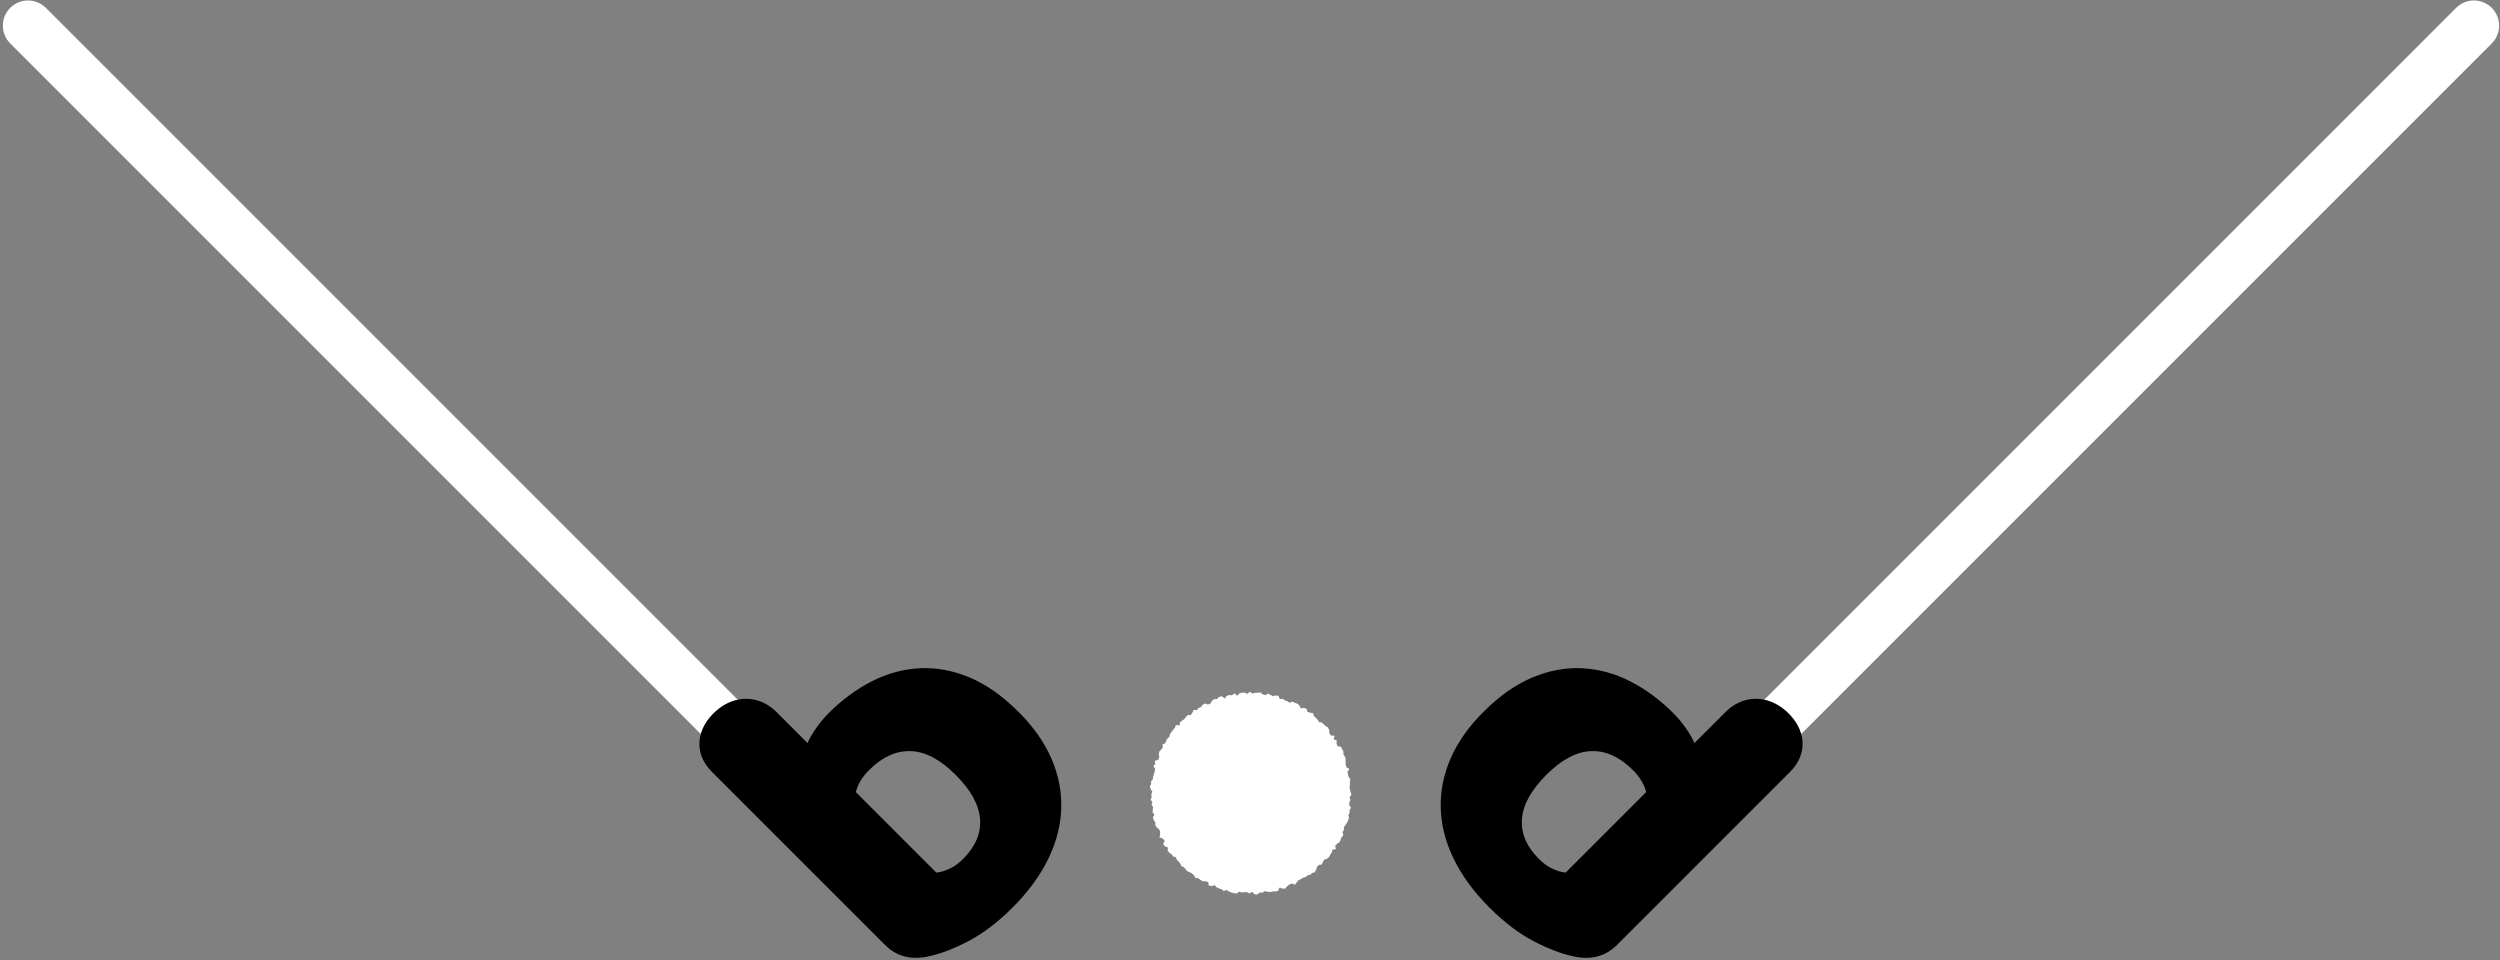<?xml version="1.0" encoding="UTF-8" standalone="no"?>
<!DOCTYPE svg PUBLIC "-//W3C//DTD SVG 1.1//EN" "http://www.w3.org/Graphics/SVG/1.1/DTD/svg11.dtd">
<svg width="100%" height="100%" viewBox="0 0 695 267" version="1.1" xmlns="http://www.w3.org/2000/svg" xmlns:xlink="http://www.w3.org/1999/xlink" xml:space="preserve" xmlns:serif="http://www.serif.com/" style="fill-rule:evenodd;clip-rule:evenodd;stroke-linejoin:round;stroke-miterlimit:2;">
    <rect x="0" y="0" width="695" height="267" fill="#808080" stroke="none"/>
    <g transform="matrix(1,0,0,1,-1606,-1254)">
        <g transform="matrix(1,0,0,1,1358.5,966.26)">
            <g transform="matrix(1,0,0,1,622.88,512.097)">
                <path d="M0,-7.704C0.033,-7.467 -0.147,-7.204 -0.12,-6.968C-0.092,-6.73 -0.105,-6.493 -0.084,-6.255C-0.063,-6.017 -0.215,-5.773 -0.2,-5.535C-0.185,-5.296 -0.132,-5.068 -0.123,-4.83C-0.114,-4.591 0.111,-4.363 0.114,-4.125C0.117,-3.886 0.297,-3.646 0.294,-3.408C0.291,-3.168 -0.187,-2.945 -0.197,-2.707C-0.206,-2.468 0.025,-2.223 0.009,-1.985C-0.006,-1.746 -0.237,-1.53 -0.259,-1.293C-0.281,-1.055 -0.246,-0.819 -0.274,-0.582C-0.302,-0.345 0.199,-0.039 0.165,0.197C0.13,0.434 -0.163,0.633 -0.203,0.868C-0.243,1.103 -0.152,1.365 -0.198,1.599C-0.245,1.833 -0.472,2.03 -0.524,2.263C-0.577,2.496 -0.324,2.805 -0.383,3.036C-0.441,3.267 -0.526,3.499 -0.591,3.728C-0.655,3.958 -0.868,4.149 -0.938,4.377C-1.008,4.605 -1.276,4.77 -1.352,4.996C-1.428,5.222 -1.679,5.381 -1.761,5.605C-1.843,5.829 -1.715,6.128 -1.803,6.35C-1.891,6.572 -2.039,6.767 -2.132,6.986C-2.226,7.206 -1.857,7.632 -1.956,7.849C-2.055,8.066 -2.33,8.209 -2.435,8.423C-2.539,8.637 -2.594,8.884 -2.704,9.095C-2.814,9.307 -2.878,9.551 -2.993,9.76C-3.109,9.969 -3.543,10 -3.663,10.206C-3.784,10.412 -4.04,10.532 -4.166,10.735C-4.292,10.937 -3.917,11.463 -4.048,11.662C-4.179,11.861 -4.82,11.719 -4.956,11.915C-5.092,12.111 -5.019,12.454 -5.16,12.646C-5.301,12.838 -5.427,13.044 -5.573,13.232C-5.719,13.421 -5.762,13.696 -5.912,13.881C-6.063,14.066 -6.305,14.179 -6.461,14.36C-6.616,14.541 -7.056,14.468 -7.216,14.645C-7.376,14.821 -7.454,15.066 -7.619,15.239C-7.783,15.411 -7.745,15.781 -7.914,15.95C-8.082,16.118 -8.57,15.954 -8.743,16.119C-8.916,16.282 -9.062,16.464 -9.239,16.624C-9.416,16.783 -9.327,17.242 -9.508,17.397C-9.689,17.552 -9.675,17.952 -9.86,18.102C-10.046,18.252 -10.405,18.194 -10.594,18.339C-10.783,18.485 -10.932,18.691 -11.125,18.831C-11.317,18.972 -11.69,18.862 -11.886,18.998C-12.082,19.133 -12.233,19.334 -12.433,19.464C-12.633,19.594 -12.95,19.534 -13.153,19.659C-13.356,19.784 -13.538,19.934 -13.744,20.053C-13.95,20.173 -14.195,20.211 -14.404,20.326C-14.613,20.44 -14.671,20.833 -14.883,20.942C-15.095,21.051 -15.174,21.438 -15.39,21.541C-15.604,21.644 -16.08,21.189 -16.298,21.287C-16.515,21.385 -16.74,21.448 -16.96,21.541C-17.18,21.632 -17.31,21.934 -17.533,22.02C-17.755,22.107 -17.839,22.575 -18.063,22.656C-18.288,22.736 -18.592,22.606 -18.819,22.681C-19.044,22.755 -19.421,22.344 -19.649,22.413C-19.877,22.482 -19.9,23.265 -20.13,23.328C-20.36,23.391 -20.613,23.399 -20.845,23.456C-21.077,23.513 -21.355,23.397 -21.589,23.448C-21.821,23.499 -22.048,23.601 -22.282,23.646C-22.516,23.691 -22.795,23.502 -23.031,23.541C-23.266,23.58 -23.538,23.357 -23.775,23.39C-24.012,23.423 -24.204,23.773 -24.44,23.8C-24.678,23.828 -24.926,23.741 -25.163,23.762C-25.401,23.783 -25.604,24.3 -25.842,24.315C-26.081,24.33 -26.333,24.246 -26.571,24.255C-26.81,24.264 -27.064,23.619 -27.302,23.622C-27.542,23.625 -27.777,24.001 -28.015,23.997C-28.254,23.994 -28.482,23.677 -28.72,23.667C-28.959,23.658 -29.193,23.695 -29.431,23.68C-29.67,23.664 -29.912,23.758 -30.15,23.736C-30.388,23.715 -30.606,23.553 -30.843,23.525C-31.081,23.498 -31.397,24.069 -31.633,24.035C-31.87,24.001 -32.113,23.955 -32.349,23.914C-32.584,23.874 -32.826,23.82 -33.06,23.774C-33.294,23.727 -33.5,23.517 -33.733,23.464C-33.966,23.412 -34.147,23.138 -34.378,23.079C-34.61,23.021 -34.954,23.372 -35.184,23.308C-35.414,23.244 -35.576,22.927 -35.804,22.857C-36.032,22.786 -36.254,22.688 -36.479,22.611C-36.706,22.535 -36.918,22.413 -37.142,22.332C-37.366,22.25 -37.46,21.835 -37.681,21.748C-37.903,21.66 -38.314,22.036 -38.533,21.943C-38.753,21.85 -39.061,21.939 -39.278,21.84C-39.495,21.741 -39.364,20.904 -39.578,20.8C-39.793,20.695 -40.086,20.764 -40.297,20.654C-40.509,20.545 -40.883,20.739 -41.091,20.624C-41.3,20.508 -41.485,20.345 -41.69,20.224C-41.896,20.104 -42.074,19.935 -42.277,19.809C-42.479,19.683 -42.852,19.814 -43.051,19.683C-43.25,19.552 -43.256,19.128 -43.452,18.992C-43.648,18.856 -43.78,18.633 -43.973,18.492C-44.165,18.351 -44.402,18.273 -44.591,18.127C-44.779,17.981 -45.102,18.002 -45.287,17.851C-45.472,17.7 -45.581,17.453 -45.761,17.298C-45.942,17.143 -46.054,16.908 -46.23,16.748C-46.407,16.588 -46.75,16.604 -46.923,16.439C-47.096,16.275 -47.089,15.924 -47.258,15.755C-47.426,15.586 -47.525,15.354 -47.689,15.18C-47.853,15.007 -48.053,14.872 -48.213,14.694C-48.372,14.517 -48.318,14.16 -48.473,13.979C-48.628,13.798 -49.095,13.882 -49.245,13.696C-49.395,13.511 -49.54,13.32 -49.686,13.131C-49.831,12.942 -50.167,12.89 -50.307,12.697C-50.447,12.505 -50.612,12.32 -50.748,12.124C-50.883,11.928 -50.597,11.446 -50.727,11.246C-50.857,11.047 -51.442,11.133 -51.567,10.93C-51.692,10.727 -51.854,10.535 -51.974,10.329C-52.093,10.123 -51.516,9.524 -51.63,9.315C-51.745,9.106 -52.029,8.997 -52.138,8.784C-52.247,8.573 -52.909,8.633 -53.013,8.418C-53.116,8.204 -52.776,7.778 -52.874,7.56C-52.972,7.343 -52.77,7.002 -52.862,6.782C-52.954,6.562 -53.086,6.369 -53.173,6.146C-53.259,5.924 -53.77,5.864 -53.851,5.639C-53.932,5.415 -54.117,5.222 -54.193,4.995C-54.267,4.769 -54.142,4.477 -54.211,4.248C-54.279,4.02 -54.583,3.856 -54.646,3.625C-54.709,3.396 -54.818,3.17 -54.875,2.938C-54.932,2.707 -54.421,2.342 -54.473,2.108C-54.524,1.876 -54.914,1.715 -54.959,1.481C-55.004,1.247 -54.871,0.98 -54.91,0.744C-54.95,0.509 -54.792,0.248 -54.826,0.011C-54.859,-0.226 -55.196,-0.42 -55.224,-0.656C-55.251,-0.894 -55.029,-1.153 -55.05,-1.39C-55.071,-1.629 -55.467,-1.836 -55.482,-2.074C-55.497,-2.313 -55.218,-2.566 -55.227,-2.803C-55.237,-3.042 -55.315,-3.276 -55.318,-3.514C-55.321,-3.754 -55.015,-3.987 -55.012,-4.225C-55.008,-4.464 -55.491,-4.713 -55.482,-4.951C-55.473,-5.19 -55.717,-5.448 -55.701,-5.686C-55.686,-5.925 -55.407,-6.149 -55.385,-6.386C-55.363,-6.624 -55.396,-6.871 -55.368,-7.108C-55.34,-7.346 -54.938,-7.533 -54.904,-7.769C-54.87,-8.006 -54.84,-8.237 -54.799,-8.472C-54.759,-8.708 -54.649,-8.924 -54.603,-9.158C-54.556,-9.392 -54.441,-9.603 -54.389,-9.836C-54.336,-10.069 -54.315,-10.301 -54.257,-10.532C-54.199,-10.763 -54.768,-11.162 -54.704,-11.392C-54.64,-11.622 -54.286,-11.772 -54.216,-12C-54.146,-12.228 -54.4,-12.566 -54.324,-12.792C-54.247,-13.018 -53.443,-12.989 -53.361,-13.213C-53.279,-13.437 -53.189,-13.648 -53.101,-13.869C-53.014,-14.091 -53.304,-14.463 -53.211,-14.683C-53.118,-14.902 -53.186,-15.196 -53.087,-15.413C-52.988,-15.63 -52.691,-15.757 -52.586,-15.971C-52.482,-16.185 -52.242,-16.329 -52.132,-16.541C-52.022,-16.753 -52.297,-17.173 -52.182,-17.381C-52.067,-17.59 -51.543,-17.568 -51.423,-17.773C-51.302,-17.979 -51.305,-18.257 -51.18,-18.459C-51.054,-18.662 -50.926,-18.862 -50.795,-19.061C-50.664,-19.26 -50.421,-19.381 -50.285,-19.577C-50.149,-19.773 -50.237,-20.128 -50.096,-20.32C-49.955,-20.512 -49.814,-20.708 -49.668,-20.897C-49.522,-21.086 -49.38,-21.281 -49.229,-21.466C-49.078,-21.651 -48.925,-21.837 -48.769,-22.018C-48.614,-22.199 -48.663,-22.569 -48.503,-22.746C-48.343,-22.923 -47.625,-22.583 -47.46,-22.755C-47.296,-22.928 -47.473,-23.43 -47.304,-23.599C-47.135,-23.767 -46.897,-23.867 -46.724,-24.031C-46.551,-24.195 -46.313,-24.288 -46.136,-24.448C-45.958,-24.607 -45.868,-24.866 -45.687,-25.021C-45.505,-25.176 -45.38,-25.403 -45.195,-25.553C-45.01,-25.704 -44.51,-25.451 -44.32,-25.596C-44.132,-25.742 -44.097,-26.084 -43.904,-26.225C-43.712,-26.365 -43.746,-26.831 -43.549,-26.966C-43.353,-27.102 -42.883,-26.833 -42.683,-26.963C-42.484,-27.093 -42.398,-27.401 -42.195,-27.526C-41.992,-27.651 -41.719,-27.656 -41.513,-27.776C-41.307,-27.896 -41.257,-28.296 -41.047,-28.41C-40.839,-28.524 -40.625,-28.643 -40.413,-28.752C-40.201,-28.861 -39.719,-28.423 -39.504,-28.526C-39.289,-28.63 -39.071,-28.701 -38.853,-28.799C-38.636,-28.897 -38.629,-29.472 -38.409,-29.564C-38.189,-29.656 -38.028,-29.908 -37.805,-29.994C-37.583,-30.08 -37.274,-29.948 -37.049,-30.029C-36.825,-30.109 -36.706,-30.515 -36.478,-30.589C-36.253,-30.664 -36.01,-30.723 -35.782,-30.792C-35.554,-30.86 -35.099,-30.139 -34.868,-30.202C-34.639,-30.265 -34.553,-30.869 -34.321,-30.926C-34.09,-30.983 -33.864,-31.083 -33.63,-31.134C-33.398,-31.185 -33.12,-31.028 -32.885,-31.073C-32.651,-31.118 -32.477,-31.524 -32.241,-31.563C-32.006,-31.603 -31.666,-30.967 -31.429,-31.001C-31.192,-31.034 -31.021,-31.562 -30.785,-31.589C-30.547,-31.616 -30.32,-31.801 -30.083,-31.822C-29.845,-31.844 -29.592,-31.751 -29.354,-31.766C-29.115,-31.781 -28.86,-31.492 -28.622,-31.501C-28.384,-31.51 -28.154,-32.028 -27.916,-32.031C-27.676,-32.034 -27.432,-31.579 -27.194,-31.576C-26.955,-31.573 -26.709,-31.766 -26.47,-31.757C-26.231,-31.748 -25.985,-31.791 -25.747,-31.775C-25.508,-31.76 -25.251,-31.88 -25.014,-31.858C-24.776,-31.836 -24.582,-31.36 -24.345,-31.332C-24.108,-31.304 -23.892,-31.14 -23.657,-31.106C-23.42,-31.072 -23.098,-31.571 -22.863,-31.531C-22.628,-31.491 -22.431,-31.214 -22.197,-31.168C-21.963,-31.121 -21.767,-30.891 -21.535,-30.839C-21.302,-30.787 -20.991,-31.055 -20.76,-30.997C-20.528,-30.938 -20.258,-30.996 -20.028,-30.932C-19.798,-30.868 -19.776,-30.099 -19.548,-30.029C-19.32,-29.958 -19.023,-30.124 -18.797,-30.048C-18.57,-29.972 -18.396,-29.764 -18.172,-29.682C-17.948,-29.6 -17.733,-29.514 -17.511,-29.427C-17.289,-29.339 -17.133,-29.114 -16.914,-29.021C-16.694,-28.927 -16.235,-29.385 -16.018,-29.286C-15.801,-29.187 -15.592,-29.061 -15.378,-28.956C-15.163,-28.851 -14.898,-28.836 -14.686,-28.726C-14.475,-28.616 -14.357,-28.321 -14.148,-28.206C-13.94,-28.09 -13.962,-27.577 -13.757,-27.457C-13.551,-27.336 -13.07,-27.676 -12.868,-27.55C-12.665,-27.424 -12.369,-27.434 -12.17,-27.303C-11.97,-27.172 -12.078,-26.585 -11.883,-26.449C-11.687,-26.313 -11.355,-26.372 -11.162,-26.231C-10.97,-26.09 -10.558,-26.233 -10.369,-26.087C-10.18,-25.941 -10.284,-25.423 -10.099,-25.272C-9.914,-25.121 -9.743,-24.958 -9.562,-24.802C-9.381,-24.647 -9.268,-24.421 -9.091,-24.261C-8.915,-24.101 -8.88,-23.8 -8.707,-23.635C-8.535,-23.471 -8.056,-23.627 -7.887,-23.458C-7.719,-23.289 -7.531,-23.137 -7.367,-22.964C-7.203,-22.791 -6.967,-22.68 -6.808,-22.502C-6.648,-22.325 -6.349,-22.262 -6.194,-22.08C-6.039,-21.899 -6.035,-21.584 -5.884,-21.399C-5.734,-21.214 -5.948,-20.744 -5.802,-20.555C-5.657,-20.366 -5.591,-20.129 -5.451,-19.936C-5.31,-19.743 -4.555,-19.987 -4.419,-19.791C-4.284,-19.595 -4.697,-19.03 -4.566,-18.83C-4.436,-18.63 -3.898,-18.691 -3.773,-18.487C-3.648,-18.285 -3.936,-17.836 -3.816,-17.63C-3.697,-17.424 -3.657,-17.183 -3.542,-16.974C-3.428,-16.765 -2.676,-16.894 -2.567,-16.682C-2.458,-16.47 -2.32,-16.262 -2.217,-16.047C-2.113,-15.832 -2,-15.611 -1.902,-15.393C-1.805,-15.176 -1.995,-14.827 -1.902,-14.606C-1.811,-14.387 -1.566,-14.224 -1.479,-14.001C-1.393,-13.779 -1.364,-13.53 -1.283,-13.305C-1.202,-13.081 -1.399,-12.759 -1.324,-12.532C-1.25,-12.307 -1.368,-12.025 -1.299,-11.796C-1.23,-11.568 -1.157,-11.349 -1.094,-11.119C-1.031,-10.889 -0.382,-10.811 -0.325,-10.579C-0.268,-10.348 -0.813,-9.975 -0.762,-9.742C-0.711,-9.509 -0.703,-9.276 -0.658,-9.041C-0.613,-8.807 -0.457,-8.6 -0.418,-8.363C-0.379,-8.128 -0.033,-7.941 0,-7.704" style="fill:white;fill-rule:nonzero;"/>
            </g>
            <g transform="matrix(1,0,0,1,698.322,287.188)">
                <path d="M0,251.616C-1.791,251.616 -3.583,250.932 -4.95,249.566C-7.684,246.832 -7.684,242.4 -4.95,239.666L231.982,2.733C234.717,0 239.148,0 241.883,2.733C244.616,5.467 244.616,9.899 241.883,12.633L4.95,249.566C3.583,250.932 1.791,251.616 0,251.616" style="fill:white;fill-rule:nonzero;"/>
            </g>
            <g transform="matrix(1,0,0,1,701.468,526.129)">
                <path d="M0,-24.29C-3.662,-27.952 -7.529,-29.714 -11.595,-29.579C-15.664,-29.444 -19.833,-27.24 -24.104,-22.968C-28.309,-18.764 -30.562,-14.679 -30.867,-10.713C-31.173,-6.746 -29.596,-3.034 -26.139,0.423C-24.918,1.643 -23.63,2.559 -22.273,3.17C-20.919,3.78 -19.732,4.119 -18.714,4.187L3.661,-18.188C3.117,-20.359 1.897,-22.393 0,-24.29M-41.596,-40.461C-37.122,-44.936 -32.564,-48.139 -27.918,-50.072C-23.275,-52.004 -18.665,-52.851 -14.087,-52.615C-9.512,-52.378 -5.087,-51.172 -0.814,-49.004C3.456,-46.835 7.457,-43.886 11.187,-40.156C12.541,-38.801 13.745,-37.359 14.797,-35.834C15.845,-34.309 16.61,-32.968 17.085,-31.816C19.983,-34.714 22.885,-37.608 25.786,-40.507C30.434,-45.152 37.299,-45.43 42.587,-40.701C48.16,-35.717 48.751,-28.903 43.732,-23.883L-4.475,24.324C-7.663,27.512 -11.698,28.561 -16.578,27.477C-19.835,26.797 -23.513,25.391 -27.613,23.256C-31.714,21.119 -35.8,18.018 -39.868,13.95C-44.276,9.541 -47.615,4.982 -49.886,0.27C-52.158,-4.443 -53.345,-9.155 -53.445,-13.866C-53.548,-18.578 -52.616,-23.171 -50.648,-27.647C-48.684,-32.121 -45.665,-36.393 -41.596,-40.461" style="fill-rule:nonzero;"/>
            </g>
            <g transform="matrix(1,0,0,1,492.23,287.188)">
                <path d="M0,251.617C-1.791,251.617 -3.583,250.933 -4.95,249.567L-241.883,12.633C-244.616,9.9 -244.616,5.467 -241.883,2.734C-239.148,0 -234.717,0 -231.983,2.734L4.95,239.667C7.684,242.401 7.684,246.833 4.95,249.567C3.583,250.933 1.791,251.617 0,251.617" style="fill:white;fill-rule:nonzero;"/>
            </g>
            <g transform="matrix(1,0,0,1,485.422,520.027)">
                <path d="M0,-12.086L22.375,10.289C23.394,10.221 24.581,9.882 25.935,9.272C27.291,8.661 28.58,7.745 29.8,6.525C33.257,3.068 34.834,-0.644 34.528,-4.611C34.223,-8.577 31.97,-12.662 27.765,-16.867C23.494,-21.138 19.326,-23.342 15.257,-23.477C11.19,-23.612 7.324,-21.85 3.661,-18.188C1.765,-16.292 0.544,-14.257 0,-12.086M54.309,-21.545C56.277,-17.069 57.209,-12.476 57.107,-7.764C57.007,-3.053 55.82,1.659 53.548,6.372C51.277,11.083 47.938,15.643 43.529,20.052C39.461,24.12 35.375,27.221 31.274,29.357C27.175,31.493 23.496,32.899 20.239,33.578C15.359,34.663 11.324,33.613 8.137,30.426L-40.07,-17.781C-45.09,-22.801 -44.498,-29.615 -38.925,-34.599C-33.638,-39.328 -26.772,-39.05 -22.124,-34.405C-19.224,-31.506 -16.322,-28.612 -13.424,-25.714C-12.949,-26.866 -12.184,-28.207 -11.135,-29.732C-10.084,-31.257 -8.88,-32.699 -7.525,-34.054C-3.795,-37.784 0.205,-40.733 4.475,-42.902C8.748,-45.071 13.174,-46.276 17.748,-46.513C22.326,-46.749 26.936,-45.903 31.58,-43.971C36.225,-42.037 40.783,-38.834 45.258,-34.359C49.326,-30.291 52.345,-26.019 54.309,-21.545" style="fill-rule:nonzero;"/>
            </g>
        </g>
    </g>
</svg>
